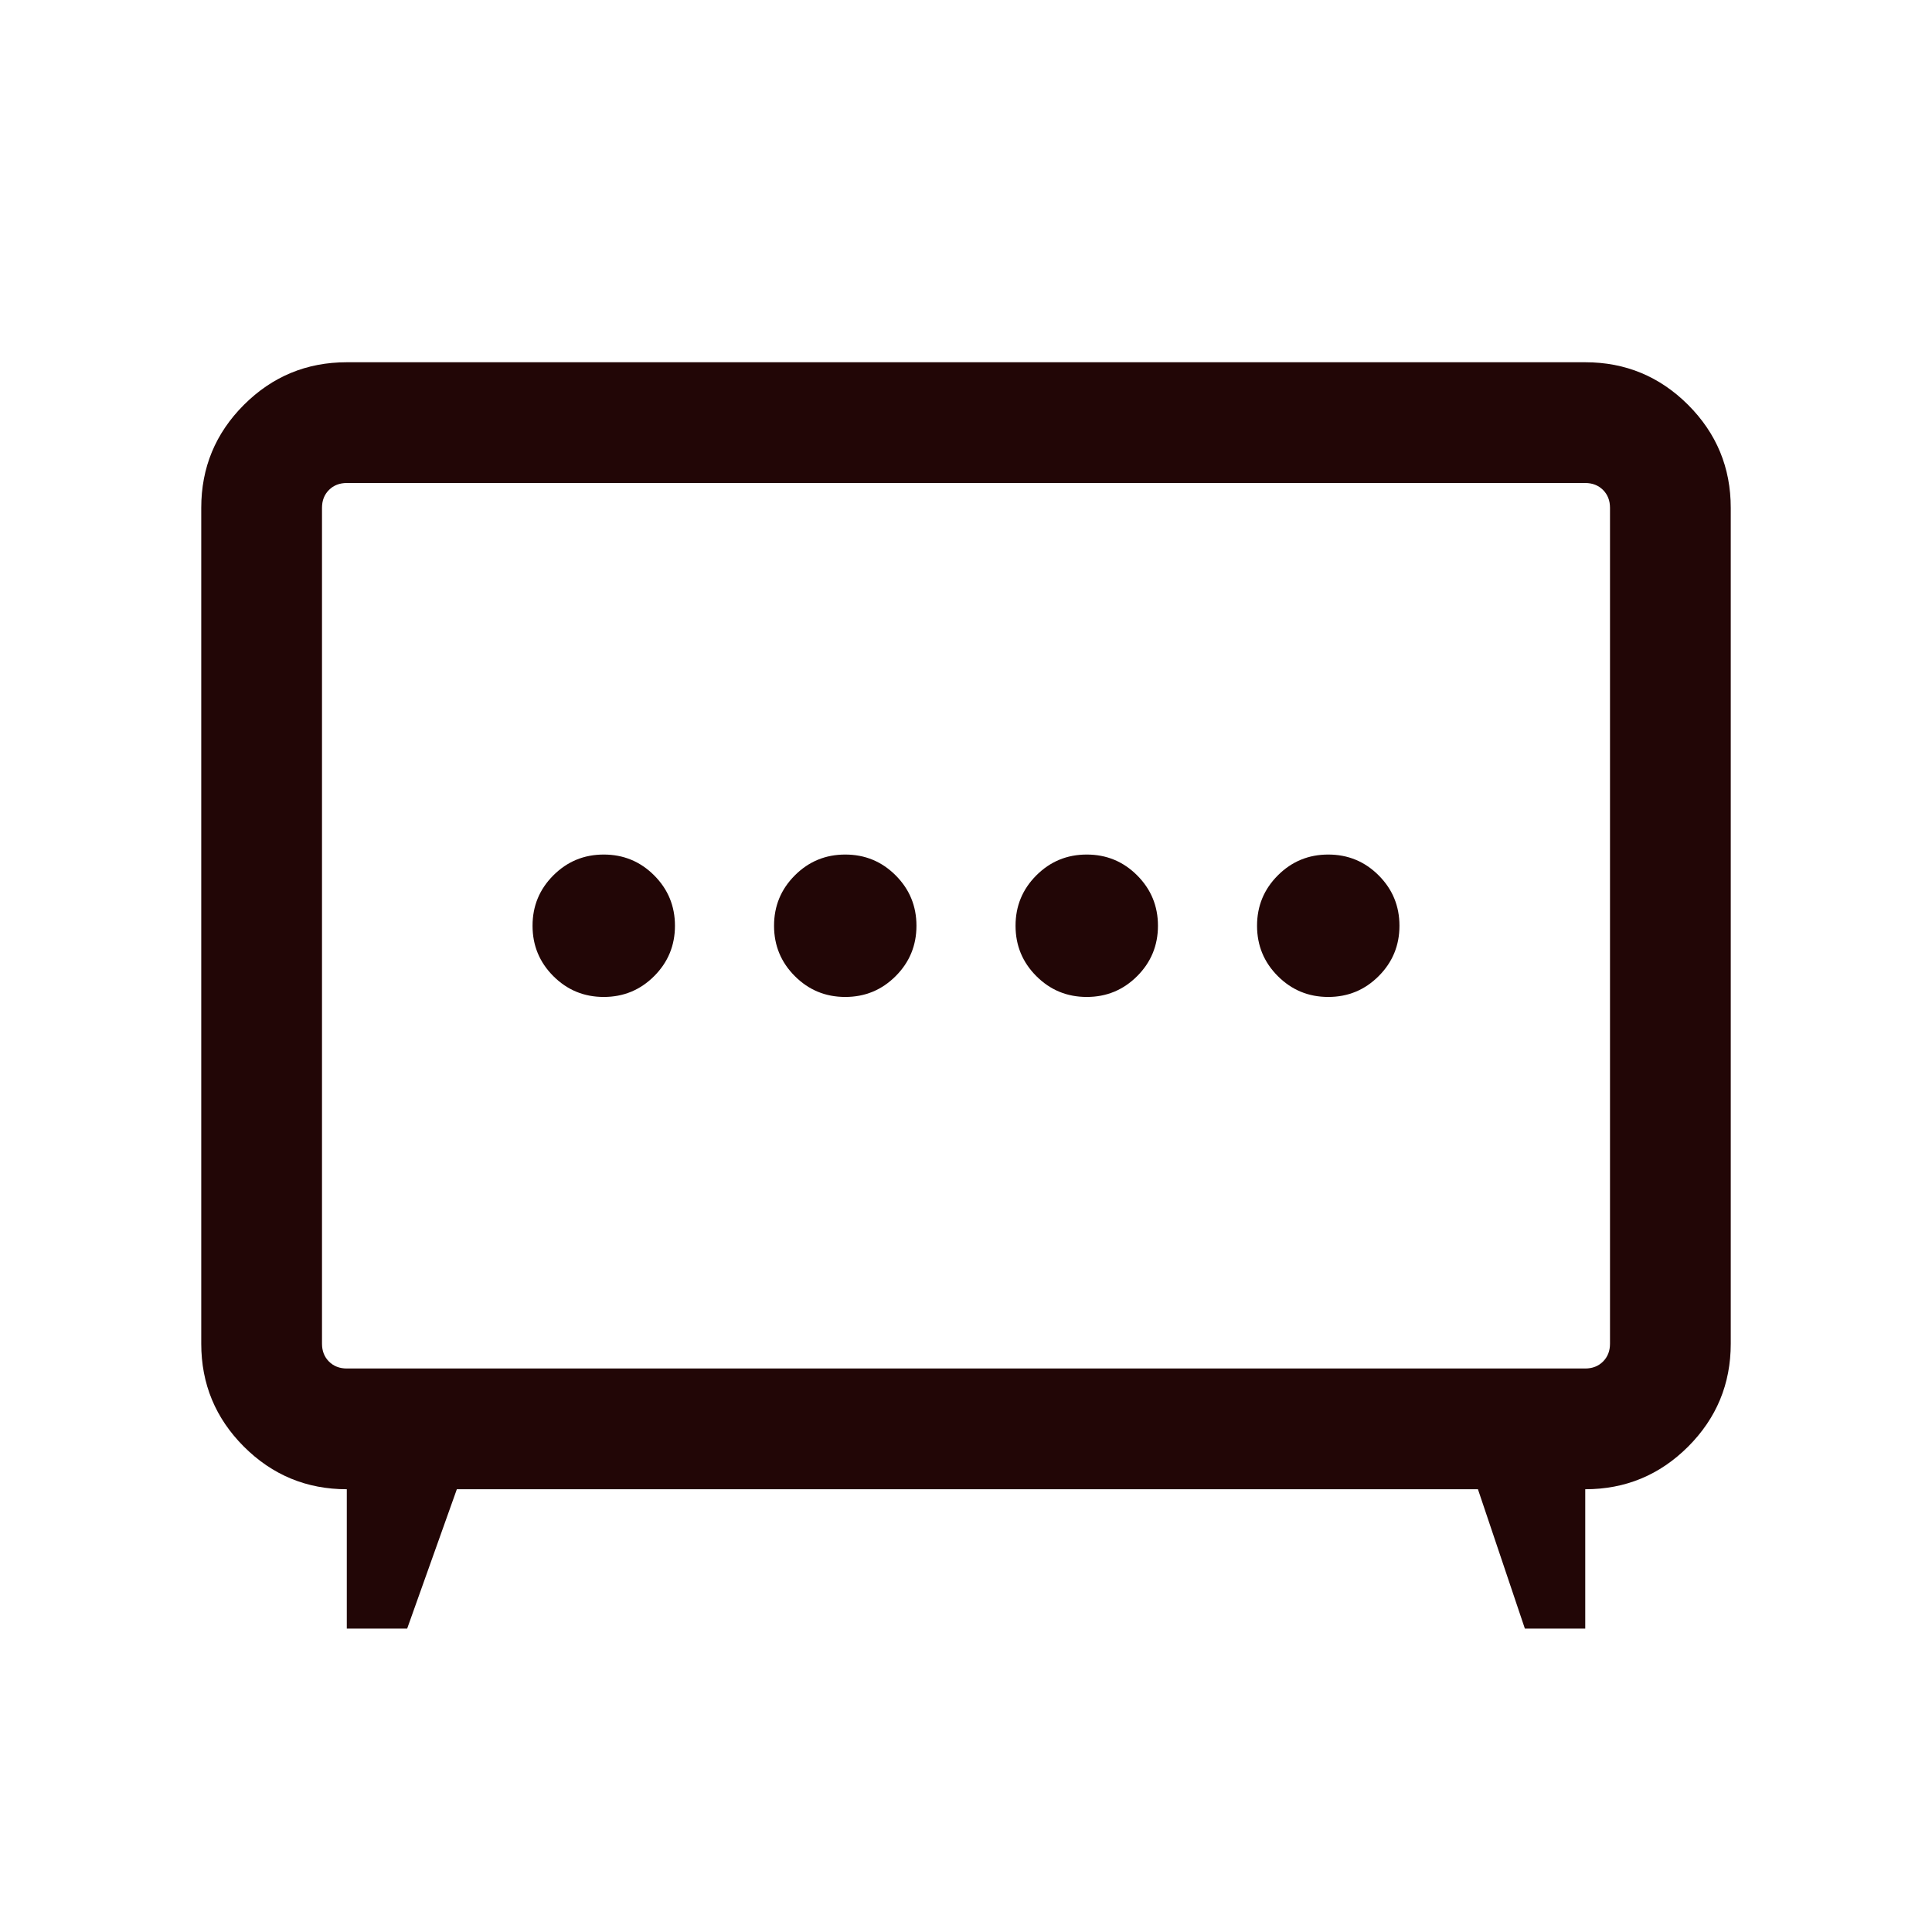 <svg xmlns="http://www.w3.org/2000/svg" fill="none" viewBox="0 0 48 48" height="48" width="48">
<mask height="48" width="48" y="0" x="0" maskUnits="userSpaceOnUse" style="mask-type:alpha" id="mask0_1310_71109">
<rect fill="#D9D9D9" height="48" width="48"></rect>
</mask>
<g mask="url(#mask0_1310_71109)">
<path fill="#220606" d="M21 24.769C21.49 24.769 21.907 24.597 22.252 24.252C22.597 23.907 22.769 23.49 22.769 23C22.769 22.51 22.597 22.093 22.252 21.748C21.907 21.403 21.49 21.231 21 21.231C20.51 21.231 20.093 21.403 19.748 21.748C19.403 22.093 19.231 22.51 19.231 23C19.231 23.49 19.403 23.907 19.748 24.252C20.093 24.597 20.51 24.769 21 24.769ZM27 24.769C27.49 24.769 27.907 24.597 28.252 24.252C28.597 23.907 28.769 23.49 28.769 23C28.769 22.51 28.597 22.093 28.252 21.748C27.907 21.403 27.49 21.231 27 21.231C26.51 21.231 26.093 21.403 25.748 21.748C25.403 22.093 25.231 22.51 25.231 23C25.231 23.49 25.403 23.907 25.748 24.252C26.093 24.597 26.51 24.769 27 24.769ZM15 24.769C15.49 24.769 15.907 24.597 16.252 24.252C16.597 23.907 16.769 23.49 16.769 23C16.769 22.51 16.597 22.093 16.252 21.748C15.907 21.403 15.49 21.231 15 21.231C14.51 21.231 14.093 21.403 13.748 21.748C13.403 22.093 13.231 22.51 13.231 23C13.231 23.49 13.403 23.907 13.748 24.252C14.093 24.597 14.51 24.769 15 24.769ZM33 24.769C33.49 24.769 33.907 24.597 34.252 24.252C34.597 23.907 34.769 23.49 34.769 23C34.769 22.51 34.597 22.093 34.252 21.748C33.907 21.403 33.49 21.231 33 21.231C32.51 21.231 32.093 21.403 31.748 21.748C31.403 22.093 31.231 22.51 31.231 23C31.231 23.49 31.403 23.907 31.748 24.252C32.093 24.597 32.51 24.769 33 24.769ZM8.616 40.462V37C7.618 37 6.766 36.647 6.059 35.941C5.353 35.234 5 34.382 5 33.385V12.616C5 11.618 5.353 10.766 6.059 10.059C6.766 9.353 7.618 9 8.616 9H39.385C40.382 9 41.234 9.353 41.941 10.059C42.647 10.766 43 11.618 43 12.616V33.385C43 34.382 42.647 35.234 41.941 35.941C41.234 36.647 40.382 37 39.385 37V40.462H37.885L36.719 37H11.35L10.116 40.462H8.616ZM8.616 34H39.385C39.564 34 39.712 33.942 39.827 33.827C39.942 33.712 40 33.564 40 33.385V12.616C40 12.436 39.942 12.288 39.827 12.173C39.712 12.058 39.564 12 39.385 12H8.616C8.436 12 8.288 12.058 8.173 12.173C8.058 12.288 8 12.436 8 12.616V33.385C8 33.564 8.058 33.712 8.173 33.827C8.288 33.942 8.436 34 8.616 34Z"></path>
</g>
</svg>
